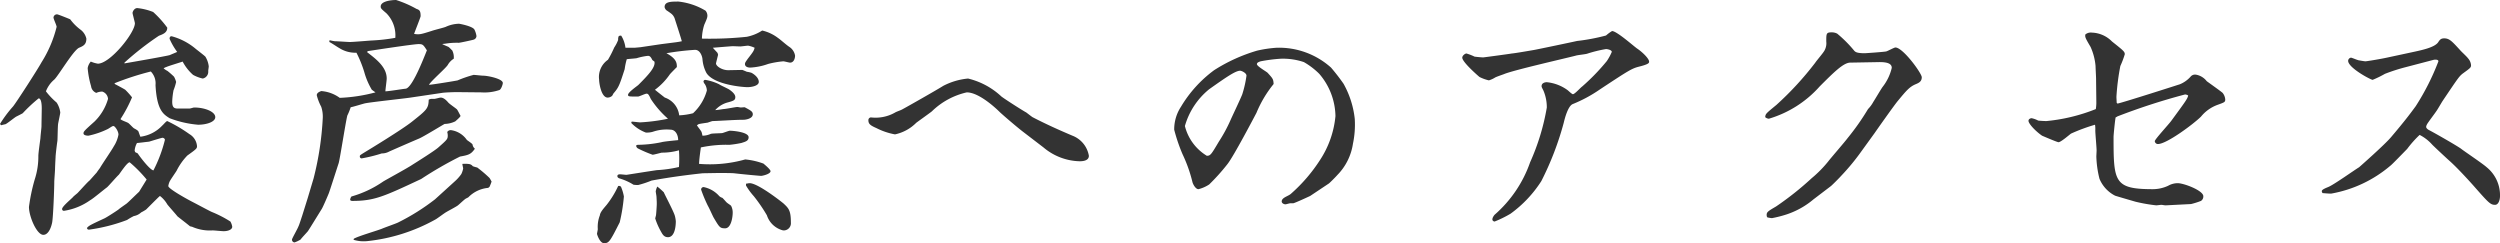 <svg xmlns="http://www.w3.org/2000/svg" width="191.62" height="18.64" viewBox="0 0 191.62 18.64">
  <path id="パス_2227" data-name="パス 2227" d="M-96.9-7.46c.16-.04.24-.06.34-.08.14-.06.68-.5.82-.58.08-.04.44-.22.5-.26a12.019,12.019,0,0,1,1.22-1.14c.24,0,.24.64.24.78,0,.2-.02,1.14-.02,1.36,0,.12-.08.76-.08.9-.02.18-.16,1.14-.16,1.36a5.674,5.674,0,0,1-.28,1.82,13.946,13.946,0,0,0-.44,2.1c0,.74.6,2.14,1.1,2.14.42,0,.62-.64.68-.96.08-.46.16-2.6.16-3.08,0-.16.06-.88.06-1.04,0-.1.02-.5.04-.88,0-.14.08-.84.14-1.24.02-.18.02-1.16.06-1.34.02-.12.16-.76.16-.84a1.778,1.778,0,0,0-.28-.76,5.471,5.471,0,0,1-.82-.86,2.215,2.215,0,0,1,.64-.9c.32-.3,1.46-2.24,1.9-2.44.34-.14.56-.26.56-.7a1.189,1.189,0,0,0-.44-.68,3.791,3.791,0,0,1-.8-.8c-.04-.02-.92-.38-1-.38a.266.266,0,0,0-.28.24c0,.12.24.6.24.72a9.192,9.192,0,0,1-1.16,2.72c-.28.52-1.92,3.06-2.18,3.38a9.3,9.3,0,0,0-1,1.34Zm9.46-4.8a22.7,22.7,0,0,1,2.64-2.06c.32-.12.64-.24.64-.62a7.972,7.972,0,0,0-1.08-1.2,4.505,4.505,0,0,0-1.22-.3c-.22,0-.36.26-.36.38,0,.06.18.72.18.78,0,.74-1.9,3.1-2.84,3.1a2.287,2.287,0,0,1-.54-.16,1.018,1.018,0,0,0-.24.5A6.7,6.7,0,0,0-90-10.46a.634.634,0,0,0,.4.52,1.122,1.122,0,0,1,.46-.1.634.634,0,0,1,.44.56,3.948,3.948,0,0,1-1.04,1.74c-.76.68-.84.76-.84.9,0,.18.34.18.38.18a6.333,6.333,0,0,0,1.5-.52c.32-.2.34-.22.42-.22.1,0,.38.38.38.66a2.47,2.47,0,0,1-.36.9c-.12.24-.92,1.4-1.06,1.66-.02.02-.18.24-.26.36-.06.06-.48.54-.54.6-.16.12-.76.8-.92.96-.04.04-.3.24-.34.3-.12.14-.84.72-.84.92a.136.136,0,0,0,.14.14,4.7,4.7,0,0,0,2.02-.82c.2-.1,1.08-.84,1.28-.98.14-.12.74-.82.9-.96.12-.14.64-.96.84-.96a10.168,10.168,0,0,1,1.3,1.32l-.58.94c-.16.14-.9.88-.98.92-.08.06-.52.36-.6.44-.22.16-.94.62-1.08.68-1.08.5-1.2.56-1.34.74.06.12.08.12.18.12a13.1,13.1,0,0,0,2.9-.74,4.4,4.4,0,0,1,.52-.3,1.1,1.1,0,0,0,.56-.28A3.715,3.715,0,0,0-85.78-1c.86-.86.96-.96,1.06-1.04a2.19,2.19,0,0,1,.56.64c.1.14.66.76.78.92.22.18.72.56.96.76a1.053,1.053,0,0,0,.16.04A3.356,3.356,0,0,0-80.68.6c.12,0,.7.06.84.06.38,0,.66-.14.66-.34a1.136,1.136,0,0,0-.14-.4,8.71,8.71,0,0,0-1.44-.74c-.22-.1-1.22-.64-1.46-.76-.54-.28-1.86-1.02-1.86-1.22a1.28,1.28,0,0,1,.1-.34c.06-.14.46-.7.54-.84a4.666,4.666,0,0,1,.82-1.16c.7-.5.74-.54.74-.72a1.174,1.174,0,0,0-.58-.92,11.024,11.024,0,0,0-1.7-1c-.08,0-.32.3-.38.34a2.792,2.792,0,0,1-1.68.86c-.02-.04-.12-.32-.14-.38-.02-.08-.18-.18-.34-.26-.08-.04-.36-.36-.46-.42-.14-.08-.58-.22-.58-.3a10.414,10.414,0,0,0,.88-1.66,6.122,6.122,0,0,0-.52-.58c-.12-.08-.68-.38-.8-.44l-.02-.06a21.77,21.77,0,0,1,2.78-.9,1.306,1.306,0,0,1,.36,1.04c.1,1.92.6,2.24,1.08,2.54a7.9,7.9,0,0,0,2.18.5c.66,0,1.32-.22,1.32-.58,0-.42-.8-.74-1.62-.74-.06,0-.28.08-.36.08h-.9c-.32,0-.42-.14-.42-.54a5.67,5.67,0,0,1,.1-.86,3.932,3.932,0,0,0,.2-.64,1.823,1.823,0,0,0-.16-.4,5.984,5.984,0,0,0-.5-.44,1.568,1.568,0,0,1-.3-.2.626.626,0,0,1,.2-.1c.16-.08,1.1-.36,1.26-.42a3.571,3.571,0,0,0,.8,1.02,2.8,2.8,0,0,0,.74.28.531.531,0,0,0,.42-.58c0-.06.04-.28.04-.36a1.831,1.831,0,0,0-.26-.74c-.1-.1-.62-.5-.72-.58a4.778,4.778,0,0,0-1.86-.98c-.12,0-.16.06-.16.2a5.161,5.161,0,0,0,.58,1c-.08.04-.48.2-.56.24-.24.08-3.14.58-3.48.64Zm.82,6.86-.04-.12a1.475,1.475,0,0,1,.18-.58c.1,0,.86-.1.92-.1.46-.14.98-.3,1.04-.3s.18.06.18.16A10.616,10.616,0,0,1-85.22-4c-.3-.04-1.18-1.24-1.2-1.3ZM-73.4-1.86l-.42,1.34c-.12.36-.24.74-.28.8-.06.18-.5.94-.5,1.02a.206.206,0,0,0,.2.22,2.407,2.407,0,0,0,.46-.22c.06-.1.48-.54.56-.64.1-.14.92-1.48,1.06-1.7.1-.16.46-1,.54-1.2.06-.14.64-1.96.76-2.32.1-.34.52-3.06.66-3.64a4.737,4.737,0,0,0,.26-.64c.16-.02.92-.26,1.1-.3.5-.1,2.94-.36,3.48-.44l2.42-.36c.24-.04,1-.06,1.08-.06l1.94.02a3.549,3.549,0,0,0,1.38-.18c.14-.06.26-.44.26-.54,0-.32-1.14-.56-1.52-.56-.1,0-.6-.06-.72-.06a8.913,8.913,0,0,0-1.22.42c-.04.02-2,.34-2.2.34.14-.28,1.26-1.24,1.44-1.52a1.324,1.324,0,0,1,.46-.48,1.182,1.182,0,0,0-.12-.64c-.06-.04-.24-.26-.32-.28-.04-.02-.34-.14-.44-.2.04-.02.18-.02.28-.04a5.377,5.377,0,0,1,.98-.06c.1,0,1.1-.22,1.14-.24a.3.3,0,0,0,.22-.28,1.623,1.623,0,0,0-.16-.5c-.16-.26-1.14-.44-1.18-.44a2.553,2.553,0,0,0-1.02.24c-.14.06-.88.24-1.04.3-.88.28-.96.3-1.38.24.04-.14.5-1.28.5-1.36,0-.4-.08-.48-.32-.56a8.369,8.369,0,0,0-1.56-.68c-.26,0-1.18.06-1.18.5,0,.14.04.18.44.52a2.414,2.414,0,0,1,.68,1.88,13.659,13.659,0,0,1-1.74.2c-.12,0-1.48.12-1.76.12-.08,0-.96-.06-1.14-.06a3.532,3.532,0,0,1-.4-.08l-.02.14c.12.04.64.4.76.46a2.281,2.281,0,0,0,1.32.36,8.883,8.883,0,0,1,.6,1.48,5.466,5.466,0,0,0,.58,1.36l.28.2a12.425,12.425,0,0,1-2.74.42,2.752,2.752,0,0,0-1.42-.52c-.1.04-.34.12-.34.32a3.819,3.819,0,0,0,.34.88,2.389,2.389,0,0,1,.12.86,23.344,23.344,0,0,1-.7,4.62Zm4.6-11.28c.26-.04,3.5-.54,3.9-.54.32,0,.36.04.64.48-.26.64-1.14,2.92-1.64,2.94-.22.02-1.3.2-1.54.2,0-.14.1-.82.1-.98,0-.88-.8-1.48-1.5-2.02ZM-70.04-2a.475.475,0,0,0-.1.24c0,.08.1.1.16.1,1.7,0,2.42-.34,5.28-1.68a29.051,29.051,0,0,1,2.98-1.72c.68-.12.84-.18,1.14-.6a.505.505,0,0,1-.18-.32c-.02-.08-.38-.3-.44-.36a1.773,1.773,0,0,0-1.18-.74.308.308,0,0,0-.32.14,1.2,1.2,0,0,1,.04.24c0,.3-.02.32-.72.94-.26.24-1.66,1.12-1.98,1.32-.34.24-2.22,1.26-2.26,1.3A8.2,8.2,0,0,1-70.04-2Zm6.4.22A16.708,16.708,0,0,1-66.48,0c-.16.08-1.02.38-1.2.46-.32.14-1.86.58-2.18.78l-.02.08a2.634,2.634,0,0,0,1.06.1A13.641,13.641,0,0,0-63.6-.24c.12-.06.7-.5.82-.56.12-.08.78-.42.9-.52.08-.06.48-.44.58-.5.02-.02.2-.1.22-.12a2.425,2.425,0,0,1,1.52-.72l.1-.08c.1-.22.12-.3.16-.4a2.739,2.739,0,0,0-.16-.28,9.792,9.792,0,0,0-.94-.8,2.67,2.67,0,0,1-.34-.1c-.14-.16-.24-.2-.8-.18,0,.08.06.3.06.36a1.728,1.728,0,0,1-.14.42,3.243,3.243,0,0,1-.5.56Zm-.3-7.7a.636.636,0,0,0-.18.06c-.02.68-.14.78-1.3,1.7-.76.6-3.22,2.1-3.62,2.34-.32.2-.36.22-.36.3a.142.142,0,0,0,.14.16,11.517,11.517,0,0,0,1.54-.38,1.142,1.142,0,0,0,.56-.14c.4-.18,1.78-.78,2.3-1,.34-.14,1.9-1.1,1.96-1.12a2.007,2.007,0,0,0,.82-.2c.06-.06.38-.32.4-.42-.04-.06-.22-.44-.28-.5-.08-.08-.58-.42-.66-.52-.12-.14-.34-.38-.58-.38-.08,0-.42.1-.5.1ZM-51-.56A2.407,2.407,0,0,0-51.16.5c0,.06-.06.32-.06.36,0,.06.22.72.54.72.38,0,.46-.14,1.2-1.6A13.314,13.314,0,0,0-49.16-2a3.473,3.473,0,0,0-.22-.74.2.2,0,0,0-.22-.06,7.126,7.126,0,0,1-.88,1.44C-50.68-1.12-50.98-.8-51-.56Zm1.96-12.84a2.3,2.3,0,0,0-.32-.92.219.219,0,0,0-.2.04.636.636,0,0,0-.04.28,2.689,2.689,0,0,1-.3.58,8.14,8.14,0,0,1-.48.94,1.6,1.6,0,0,0-.68,1.52c0,.26.16,1.38.66,1.38a.532.532,0,0,0,.32-.12c.04-.02.1-.18.14-.22.38-.44.44-.6.84-1.84a5.143,5.143,0,0,1,.16-.76c.08-.02.68-.06.76-.08a4.717,4.717,0,0,1,.86-.18c.1,0,.2.02.34.32l.16.12c.1.42-.46,1.02-1.24,1.8-.12.1-.78.56-.78.74,0,.14.04.14.76.14.1,0,.54-.22.66-.22.1,0,.16.04.32.4a7.354,7.354,0,0,0,1.32,1.52,13.856,13.856,0,0,1-2.14.28c-.08,0-.54-.06-.64-.06l-.04.1a3.033,3.033,0,0,0,1.12.74,1.661,1.661,0,0,0,.54-.06,3.234,3.234,0,0,1,1.36-.16c.36,0,.58.38.58.8-.18.02-1.08.1-1.28.16a9.281,9.281,0,0,1-1.8.2c-.04,0-.14.02-.14.08a.282.282,0,0,0,.14.2,9.372,9.372,0,0,0,1.12.48c.1,0,.6-.14.7-.16a4.712,4.712,0,0,0,1.32-.18,8.664,8.664,0,0,1,0,1.28,9.685,9.685,0,0,1-1.68.24c-.32.04-2.32.36-2.34.36-.08,0-.42-.04-.5-.04s-.2.02-.2.14c0,.1.1.16.18.18a4.419,4.419,0,0,1,1.06.48,2.427,2.427,0,0,0,.36.02,7.62,7.62,0,0,0,1.02-.34c1.3-.24,2.62-.42,3.92-.56.06,0,1.06-.02,1.24-.02.26,0,.94,0,1.16.02.68.08,1.98.2,2.08.2s.72-.14.72-.36c0-.14-.5-.54-.54-.58a5.544,5.544,0,0,0-1.4-.32,10.033,10.033,0,0,1-3.54.34c.02-.34.04-.54.14-1.26a9.355,9.355,0,0,1,2.2-.2,8.28,8.28,0,0,0,.9-.14c.32-.1.56-.16.56-.44,0-.4-1.2-.5-1.44-.5-.08,0-.48.16-.58.18-.12.02-.76.02-.88.06a1.538,1.538,0,0,1-.64.14,2.609,2.609,0,0,0-.06-.26c-.02-.1-.32-.44-.36-.54l.12-.08c.1-.04.58-.1.7-.12.06-.02.34-.12.38-.12.66-.02,1.72-.1,2.38-.1.14,0,.7-.08.7-.42,0-.22-.18-.3-.62-.54-.04,0-.28.02-.3.02-.04,0-.22-.04-.26-.04-.14,0-.9.16-1.08.16-.1.02-.52.08-.62.08a1.958,1.958,0,0,1,1-.6c.44-.12.54-.18.54-.4,0-.26-.36-.5-.44-.56-.1-.08-.7-.34-.8-.42a3.788,3.788,0,0,0-1.08-.34.149.149,0,0,0-.12.12.381.381,0,0,0,.1.2.981.981,0,0,1,.16.5,3.723,3.723,0,0,1-1.06,1.74,5.153,5.153,0,0,1-1.06.16,1.64,1.64,0,0,0-1.1-1.36c-.06-.04-.64-.5-.76-.6a4.933,4.933,0,0,0,1.14-1.18c.06-.08.46-.48.54-.56,0-.3-.02-.64-.8-1.06a19.7,19.7,0,0,1,2.2-.26c.34,0,.52.4.56.68a2.72,2.72,0,0,0,.3,1.08c.54.9,2.74,1.1,3.16,1.1.3,0,.86-.1.86-.4s-.3-.56-.56-.7a2.325,2.325,0,0,0-.36-.08c-.04-.02-.28-.12-.34-.14-.1,0-.94.02-1.08.02-.5,0-.94-.32-.94-.52,0-.02.14-.58.16-.66l-.04-.14c-.1-.12-.28-.3-.36-.4.48-.04,1.46-.12,1.52-.12.08,0,.5.02.58.02s.52-.06.6-.06a2.087,2.087,0,0,1,.5.16c-.06.24-.1.3-.52.84-.14.2-.22.3-.22.4,0,.24.26.28.4.28a4.708,4.708,0,0,0,1.38-.28,7.016,7.016,0,0,1,1.16-.2c.08,0,.44.1.52.1.26,0,.38-.28.38-.54a1,1,0,0,0-.4-.64c-.28-.18-.66-.54-.92-.72a3.172,3.172,0,0,0-1.2-.56,3.385,3.385,0,0,1-1.18.48,26.947,26.947,0,0,1-3.44.14A3.8,3.8,0,0,1-43-15.16c.22-.5.24-.56.24-.72a.61.61,0,0,0-.14-.36,5.076,5.076,0,0,0-2.08-.7c-.56,0-1.06,0-1.06.42a.419.419,0,0,0,.22.3c.32.22.42.28.54.54.2.62.48,1.48.56,1.78-.18.04-.32.06-.46.08l-1.1.14-1.62.24-.44.04ZM-46.76-.32A5.32,5.32,0,0,0-46.3.72c.12.22.24.4.52.4.52,0,.6-.84.6-1.22a2.306,2.306,0,0,0-.08-.44c-.1-.34-.8-1.66-.84-1.78a5.244,5.244,0,0,0-.5-.44,1.518,1.518,0,0,0-.12.36c0,.06.06.36.06.44.02.36.02.4.02.54,0,.12-.04.74-.06.86Zm3.72-2.4a.187.187,0,0,0-.2.2,10.852,10.852,0,0,0,.52,1.24c.08.12.36.76.44.9.44.74.48.82.88.82.46,0,.58-.86.58-1.2a1.107,1.107,0,0,0-.12-.52c-.04-.06-.26-.18-.36-.28-.06-.06-.26-.3-.32-.34a.544.544,0,0,1-.24-.14A2.167,2.167,0,0,0-43.04-2.72Zm3.24-.12a4.993,4.993,0,0,0,.6.82,12.379,12.379,0,0,1,1,1.46A1.752,1.752,0,0,0-36.96.6a.551.551,0,0,0,.6-.6c0-.94-.18-1.1-.56-1.46-.14-.12-1.96-1.56-2.6-1.56-.1,0-.22.04-.28.04ZM-17-5.76A4.45,4.45,0,0,0-14.24-4.7c.16,0,.72,0,.72-.42a2.011,2.011,0,0,0-1.26-1.54c-1.04-.44-2.06-.9-3.06-1.42-.04-.02-.4-.3-.48-.36-.3-.16-1.64-1.02-1.9-1.22a5.683,5.683,0,0,0-2.56-1.38,5.138,5.138,0,0,0-1.9.56c-.54.34-2.8,1.62-3.1,1.78-.16.1-.46.18-.62.28a3.024,3.024,0,0,1-1.82.36.206.206,0,0,0-.2.22c0,.28.16.4.62.6a5.14,5.14,0,0,0,1.42.48,3.251,3.251,0,0,0,1.62-.88c.04-.04,1-.72,1.2-.88a5.615,5.615,0,0,1,2.68-1.46c.94,0,2.24,1.22,2.54,1.52.28.26,1.3,1.14,1.8,1.52ZM4.88-3c.08-.06.52-.5.64-.64a4.336,4.336,0,0,0,1.2-2.4,7.114,7.114,0,0,0,.14-1.9A7.027,7.027,0,0,0,6-10.64a15.606,15.606,0,0,0-.96-1.24A5.97,5.97,0,0,0,.86-13.4a9.445,9.445,0,0,0-1.48.22,12.754,12.754,0,0,0-3.3,1.5,9.55,9.55,0,0,0-2.54,2.8,3.166,3.166,0,0,0-.52,1.76,12.934,12.934,0,0,0,.64,1.88A11.021,11.021,0,0,1-5.58-3.1c.04.16.24.54.46.54a2.682,2.682,0,0,0,.82-.36A15.417,15.417,0,0,0-2.9-4.48c.48-.6,2.08-3.66,2.22-3.92A8.836,8.836,0,0,1,.64-10.62c-.02-.38-.06-.42-.46-.86-.1-.1-.82-.5-.82-.66,0-.14.18-.18.28-.22a12.285,12.285,0,0,1,1.56-.2,5.026,5.026,0,0,1,1.76.26,5.574,5.574,0,0,1,1.18.9A5.09,5.09,0,0,1,5.38-8.16,7.388,7.388,0,0,1,4.2-4.8,12.329,12.329,0,0,1,1.96-2.2c-.2.18-.7.28-.7.58,0,.12.14.22.3.22.04,0,.3-.08.36-.08h.22c.1,0,1.26-.54,1.3-.56Zm-6.32-8.26a8.286,8.286,0,0,1-.32,1.42c-.1.28-.76,1.66-.9,1.98a11.679,11.679,0,0,1-.9,1.66c-.58.98-.64,1.08-.92,1.08A3.72,3.72,0,0,1-6.16-7.4,5.605,5.605,0,0,1-4.3-10.22c1.3-.92,2.02-1.42,2.38-1.42C-1.84-11.64-1.44-11.48-1.44-11.26ZM17.42-.18a.2.2,0,0,0,.16.1,8.631,8.631,0,0,0,1.22-.6,9.188,9.188,0,0,0,2.36-2.5,22.894,22.894,0,0,0,1.72-4.48c.08-.34.32-1.26.68-1.42a10.671,10.671,0,0,0,2.08-1.12c2.18-1.44,2.44-1.6,2.96-1.74.82-.2.82-.3.82-.4,0-.22-.5-.72-.92-1-.26-.18-1.56-1.34-1.92-1.34a2.993,2.993,0,0,0-.46.34,15.056,15.056,0,0,1-2.22.42c-.16.04-3.3.7-3.36.7-.24.04-1.38.24-1.64.26-.08.02-2.14.3-2.2.3-.1,0-.54-.04-.66-.06a3.956,3.956,0,0,0-.62-.24c-.1,0-.32.16-.32.32,0,.32,1.08,1.28,1.32,1.48a3.167,3.167,0,0,0,.72.26,2.012,2.012,0,0,0,.48-.22c.1-.06.58-.22.68-.26.7-.3,4.76-1.22,5.52-1.42.12-.04.72-.1.84-.14a10.036,10.036,0,0,1,1.46-.36c.08,0,.44.06.44.22a4.118,4.118,0,0,1-.38.7,16.183,16.183,0,0,1-1.9,1.96c-.12.08-.56.58-.7.58-.08,0-.36-.28-.42-.32a3.259,3.259,0,0,0-1.58-.6c-.14,0-.4.06-.4.3,0,.08.02.1.14.34a3.276,3.276,0,0,1,.26,1.3,17.312,17.312,0,0,1-1.28,4.2A9.459,9.459,0,0,1,17.58-.6C17.56-.58,17.36-.34,17.42-.18Zm29.3-6.7c.08-.12,1.46-2.08,1.76-2.44.66-.8.9-1.08,1.36-1.28.24-.1.48-.2.48-.54,0-.3-1.44-2.28-2.02-2.28-.1,0-.6.28-.7.3-.14.04-1.6.14-1.64.14-.64,0-.74-.1-.84-.22a9.674,9.674,0,0,0-1.28-1.28.88.88,0,0,0-.44-.1c-.4,0-.4.1-.4.7a1.138,1.138,0,0,1-.12.66c-.06.16-.62.8-.72.96a23.937,23.937,0,0,1-2.98,3.24c-.8.66-.84.68-.86.94a.477.477,0,0,0,.28.12,8.4,8.4,0,0,0,3.9-2.48c1.06-1.06,1.82-1.82,2.34-1.82l2.24-.04c.46,0,.94.06.94.44a3.747,3.747,0,0,1-.7,1.46c-.12.16-.6.98-.72,1.16a2.449,2.449,0,0,1-.4.54,18.672,18.672,0,0,1-1.56,2.22c-.22.3-1.3,1.54-1.48,1.78a8.991,8.991,0,0,1-1.28,1.3,23.265,23.265,0,0,1-2.72,2.16c-.68.4-.76.44-.72.76l.04.08a2.107,2.107,0,0,0,.36.06,8.894,8.894,0,0,0,1.1-.28,6.206,6.206,0,0,0,2.08-1.16L43.36-2.8c.12-.1.62-.6.78-.78A17.073,17.073,0,0,0,45.72-5.5Zm18.54-2.3c0-.06-.02-.38-.02-.46a17.915,17.915,0,0,1,.3-2.36,6.944,6.944,0,0,0,.34-.9c0-.2-.1-.28-.98-.98a2.259,2.259,0,0,0-1.54-.68.651.651,0,0,0-.5.14c-.04.2,0,.28.4.96A4.5,4.5,0,0,1,63.64-12c0,.14.04.84.04.98,0,.28.02,1.58.02,1.88a3.27,3.27,0,0,1-.04.44,13.558,13.558,0,0,1-3.8.92c-.06,0-.54-.02-.62-.04a1.931,1.931,0,0,0-.5-.18c-.08,0-.24.06-.24.2,0,.22.54.8,1.04,1.14.04.02,1.16.5,1.26.5.18,0,.82-.56.96-.66A13.775,13.775,0,0,1,63.6-7.5a2.206,2.206,0,0,1,.02.44c0,.22.1,1.3.1,1.54,0,.06-.02.4-.02.46a7.885,7.885,0,0,0,.24,1.7,2.545,2.545,0,0,0,1.2,1.3c.18.06,1.42.42,1.56.46a12.237,12.237,0,0,0,1.6.28c.02,0,.36-.04.38-.04.06,0,.26.04.32.04l1.96-.1a6.008,6.008,0,0,0,.76-.24.406.406,0,0,0,.18-.36c0-.44-1.5-1-1.96-1a1.513,1.513,0,0,0-.74.2,2.779,2.779,0,0,1-1.16.26c-2.98,0-3.02-.56-3.02-4,0-.18.12-1.36.16-1.5a.87.87,0,0,0,.14-.08A48.855,48.855,0,0,1,70.5-9.82a.477.477,0,0,1,.24.08c-.06.26-.18.42-1.28,1.92-.18.26-1.28,1.44-1.28,1.58a.24.24,0,0,0,.24.22c.68,0,2.76-1.56,3.3-2.1a2.94,2.94,0,0,1,1.26-.9c.56-.2.6-.22.6-.42a.909.909,0,0,0-.2-.5c-.18-.16-1.12-.82-1.22-.9a1.334,1.334,0,0,0-.84-.5.442.442,0,0,0-.4.16,2.209,2.209,0,0,1-.82.58c-.06.02-4.42,1.42-4.78,1.48ZM89.5-12.46c.12-.04.42-.06.42.1a18.593,18.593,0,0,1-1.74,3.44c-.44.6-.86,1.16-1.88,2.36-.5.6-2.44,2.3-2.46,2.32-.34.2-1.96,1.36-2.38,1.52-.4.16-.48.24-.48.32a.3.3,0,0,0,.06.14c.22.02.48.04.66.04a9.58,9.58,0,0,0,4.54-2.14c.12-.08,1.08-1.08,1.28-1.28a8.233,8.233,0,0,1,.96-1.08,3.333,3.333,0,0,1,.94.72c.06.08,1.18,1.12,1.34,1.26.52.46,1.32,1.32,1.82,1.88,1.18,1.34,1.32,1.5,1.68,1.5.28,0,.38-.42.38-.66a2.76,2.76,0,0,0-1.02-2.22c-.28-.26-1.74-1.24-1.94-1.4-.22-.18-1.96-1.18-2.5-1.46-.04-.02-.2-.12-.2-.24a.478.478,0,0,1,.06-.18c.08-.16.62-.86.72-1.02.08-.1.4-.66.48-.78,1.16-1.72,1.26-1.88,1.54-2.1.58-.42.64-.46.64-.64a.879.879,0,0,0-.24-.54c-.06-.1-.52-.52-.6-.62-.62-.68-.82-.9-1.22-.9-.26,0-.34.12-.46.3-.26.38-1.16.58-1.8.72l-2.14.46c-.36.08-1.28.24-1.62.28-.1,0-.42-.06-.54-.08-.16-.04-.52-.2-.58-.2a.255.255,0,0,0-.22.24c0,.54,1.74,1.46,1.88,1.46a8.094,8.094,0,0,0,.94-.46,13.994,13.994,0,0,1,1.62-.52Z" transform="translate(96.98 17.06)" fill="#333"/>
</svg>
